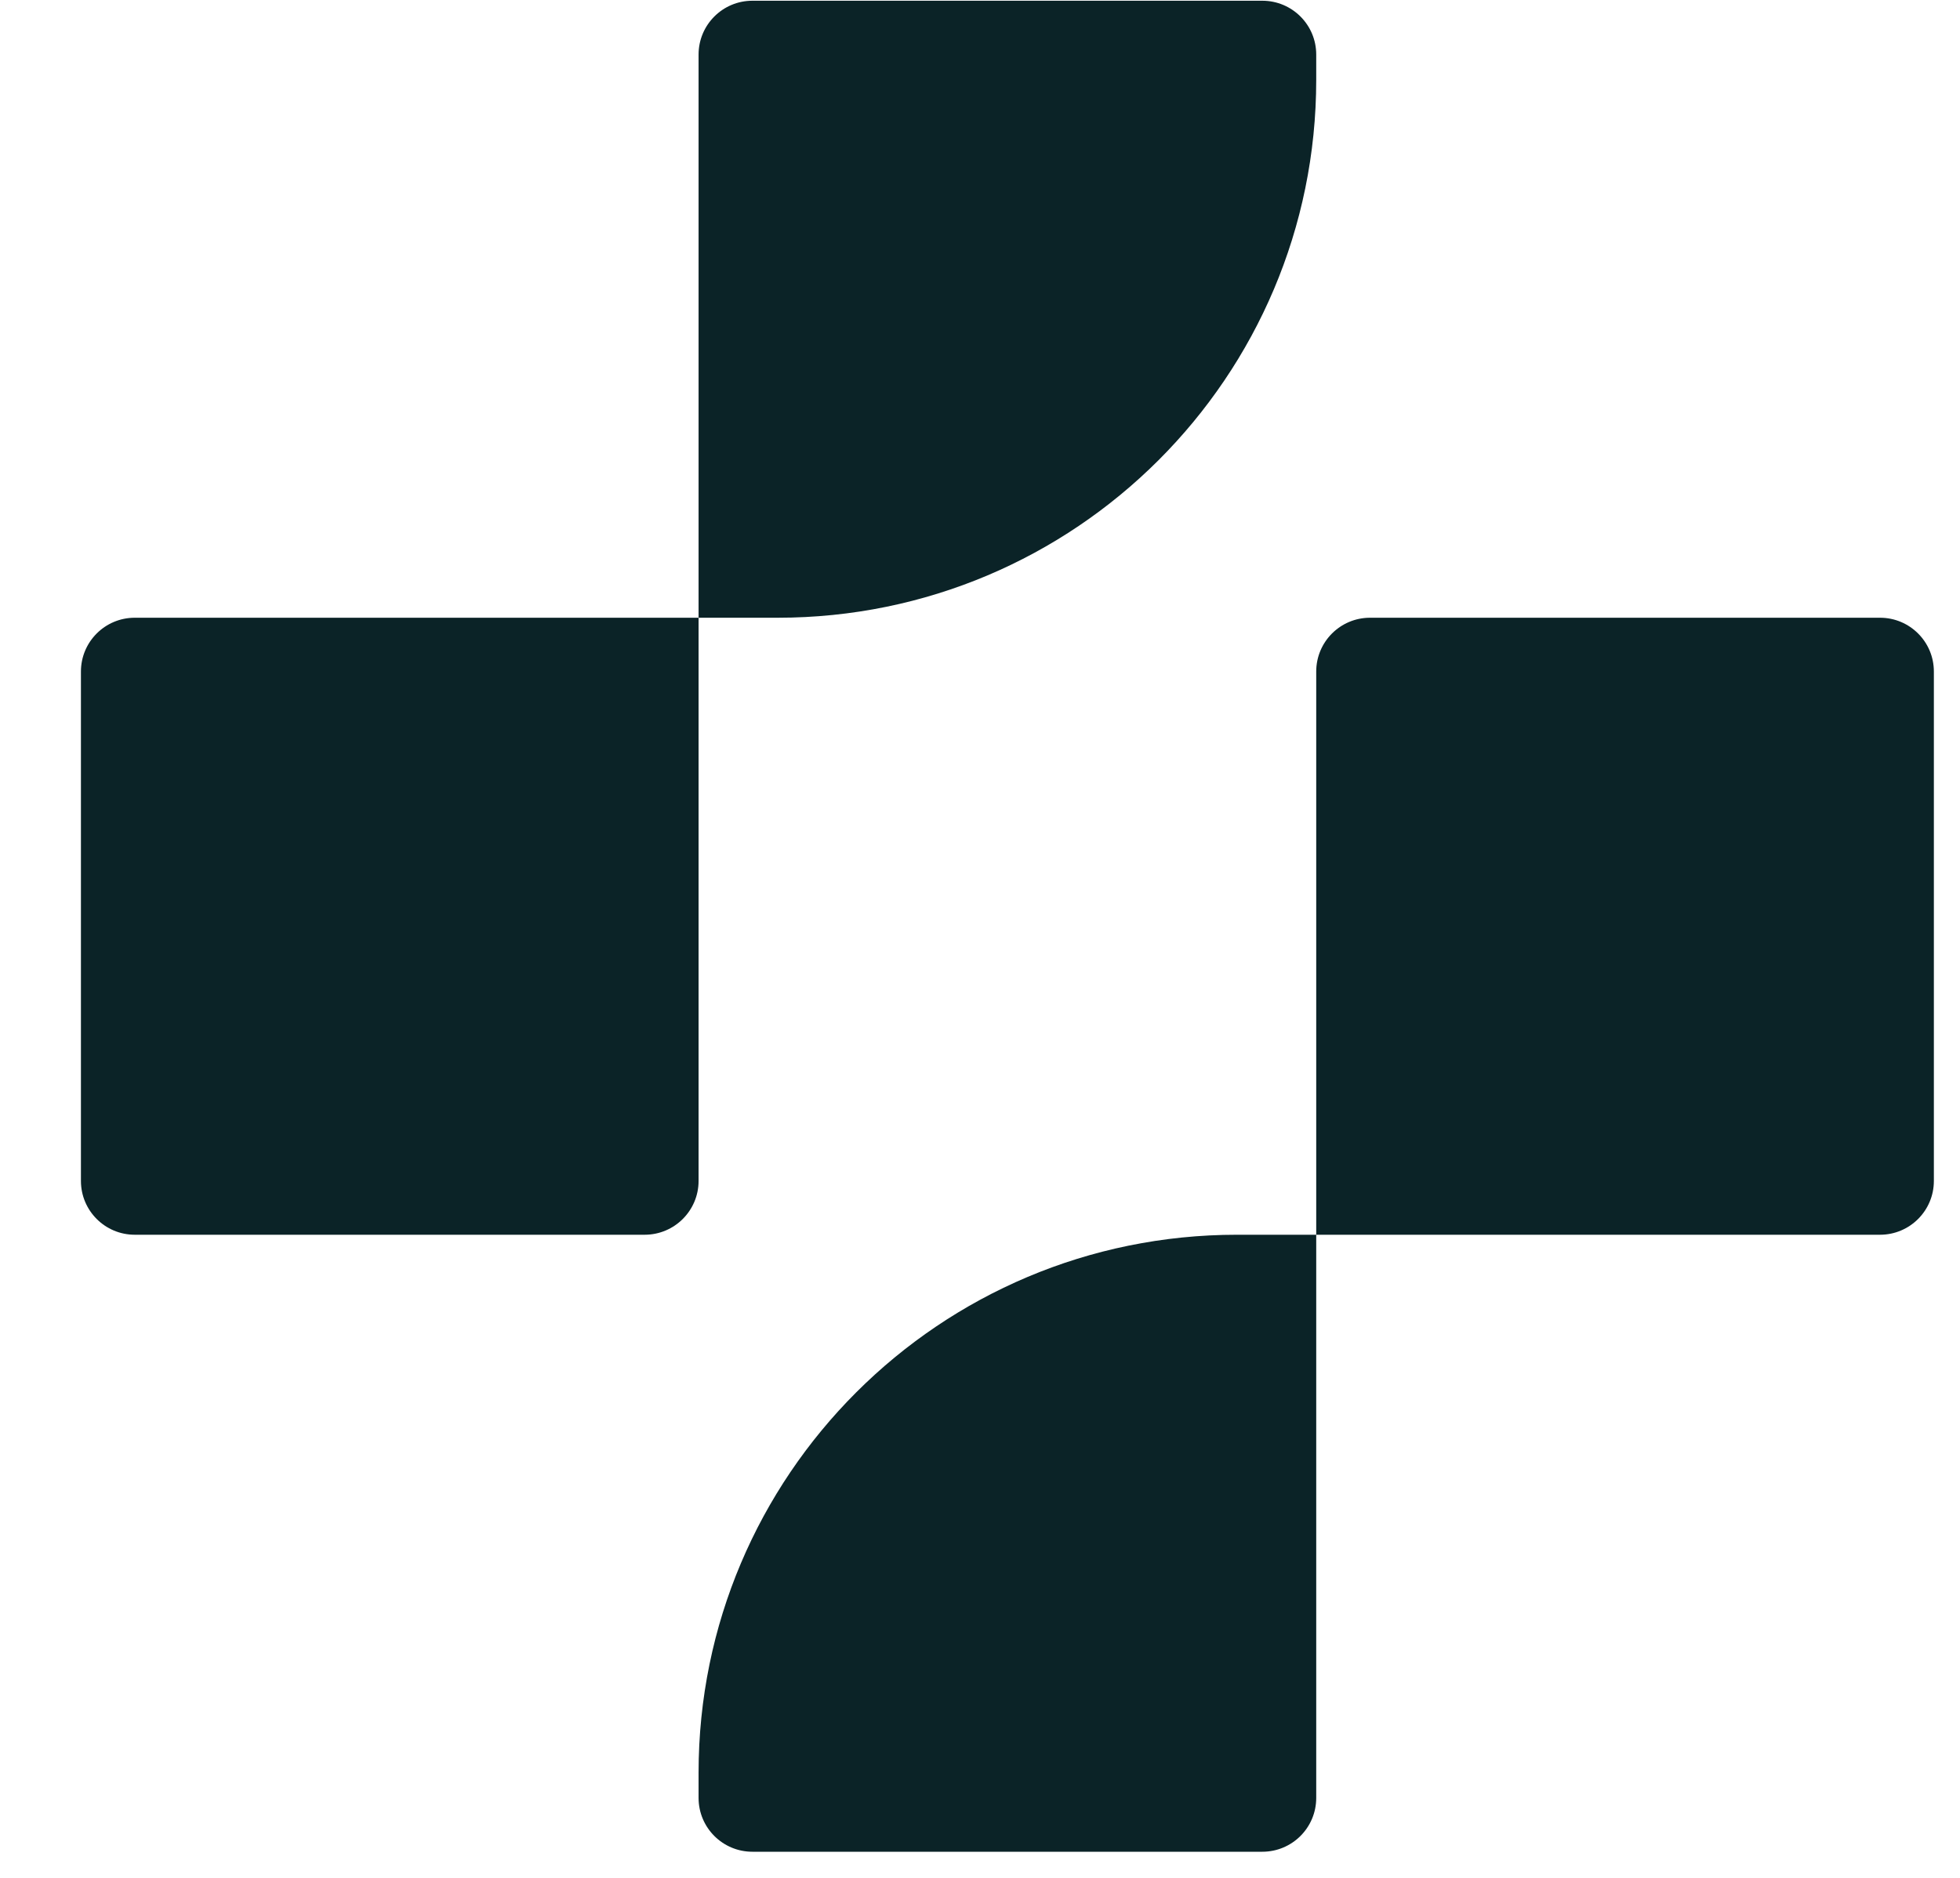 <svg width="24" height="23" viewBox="0 0 24 23" fill="none" xmlns="http://www.w3.org/2000/svg">
<path fill-rule="evenodd" clip-rule="evenodd" d="M23.68 8.225C23.68 7.861 23.385 7.566 23.021 7.566L16.776 7.566C16.412 7.566 16.117 7.861 16.117 8.225L16.117 15.123L15.147 15.123C11.506 15.123 8.554 18.073 8.554 21.711L8.554 22.021C8.554 22.385 8.849 22.68 9.213 22.68L15.457 22.68C15.822 22.68 16.117 22.385 16.117 22.021L16.117 15.123L23.021 15.123C23.385 15.123 23.68 14.828 23.68 14.464L23.68 8.225ZM15.457 0.009C15.822 0.009 16.117 0.304 16.117 0.668L16.117 0.978C16.117 4.617 13.165 7.566 9.523 7.566L8.554 7.566L8.554 0.668C8.554 0.304 8.849 0.009 9.213 0.009L15.457 0.009ZM8.554 14.464L8.554 7.566L1.65 7.566C1.286 7.566 0.991 7.861 0.991 8.225L0.991 14.464C0.991 14.828 1.286 15.123 1.65 15.123L7.894 15.123C8.258 15.123 8.554 14.828 8.554 14.464Z" fill="#0B2327"/>
</svg>
